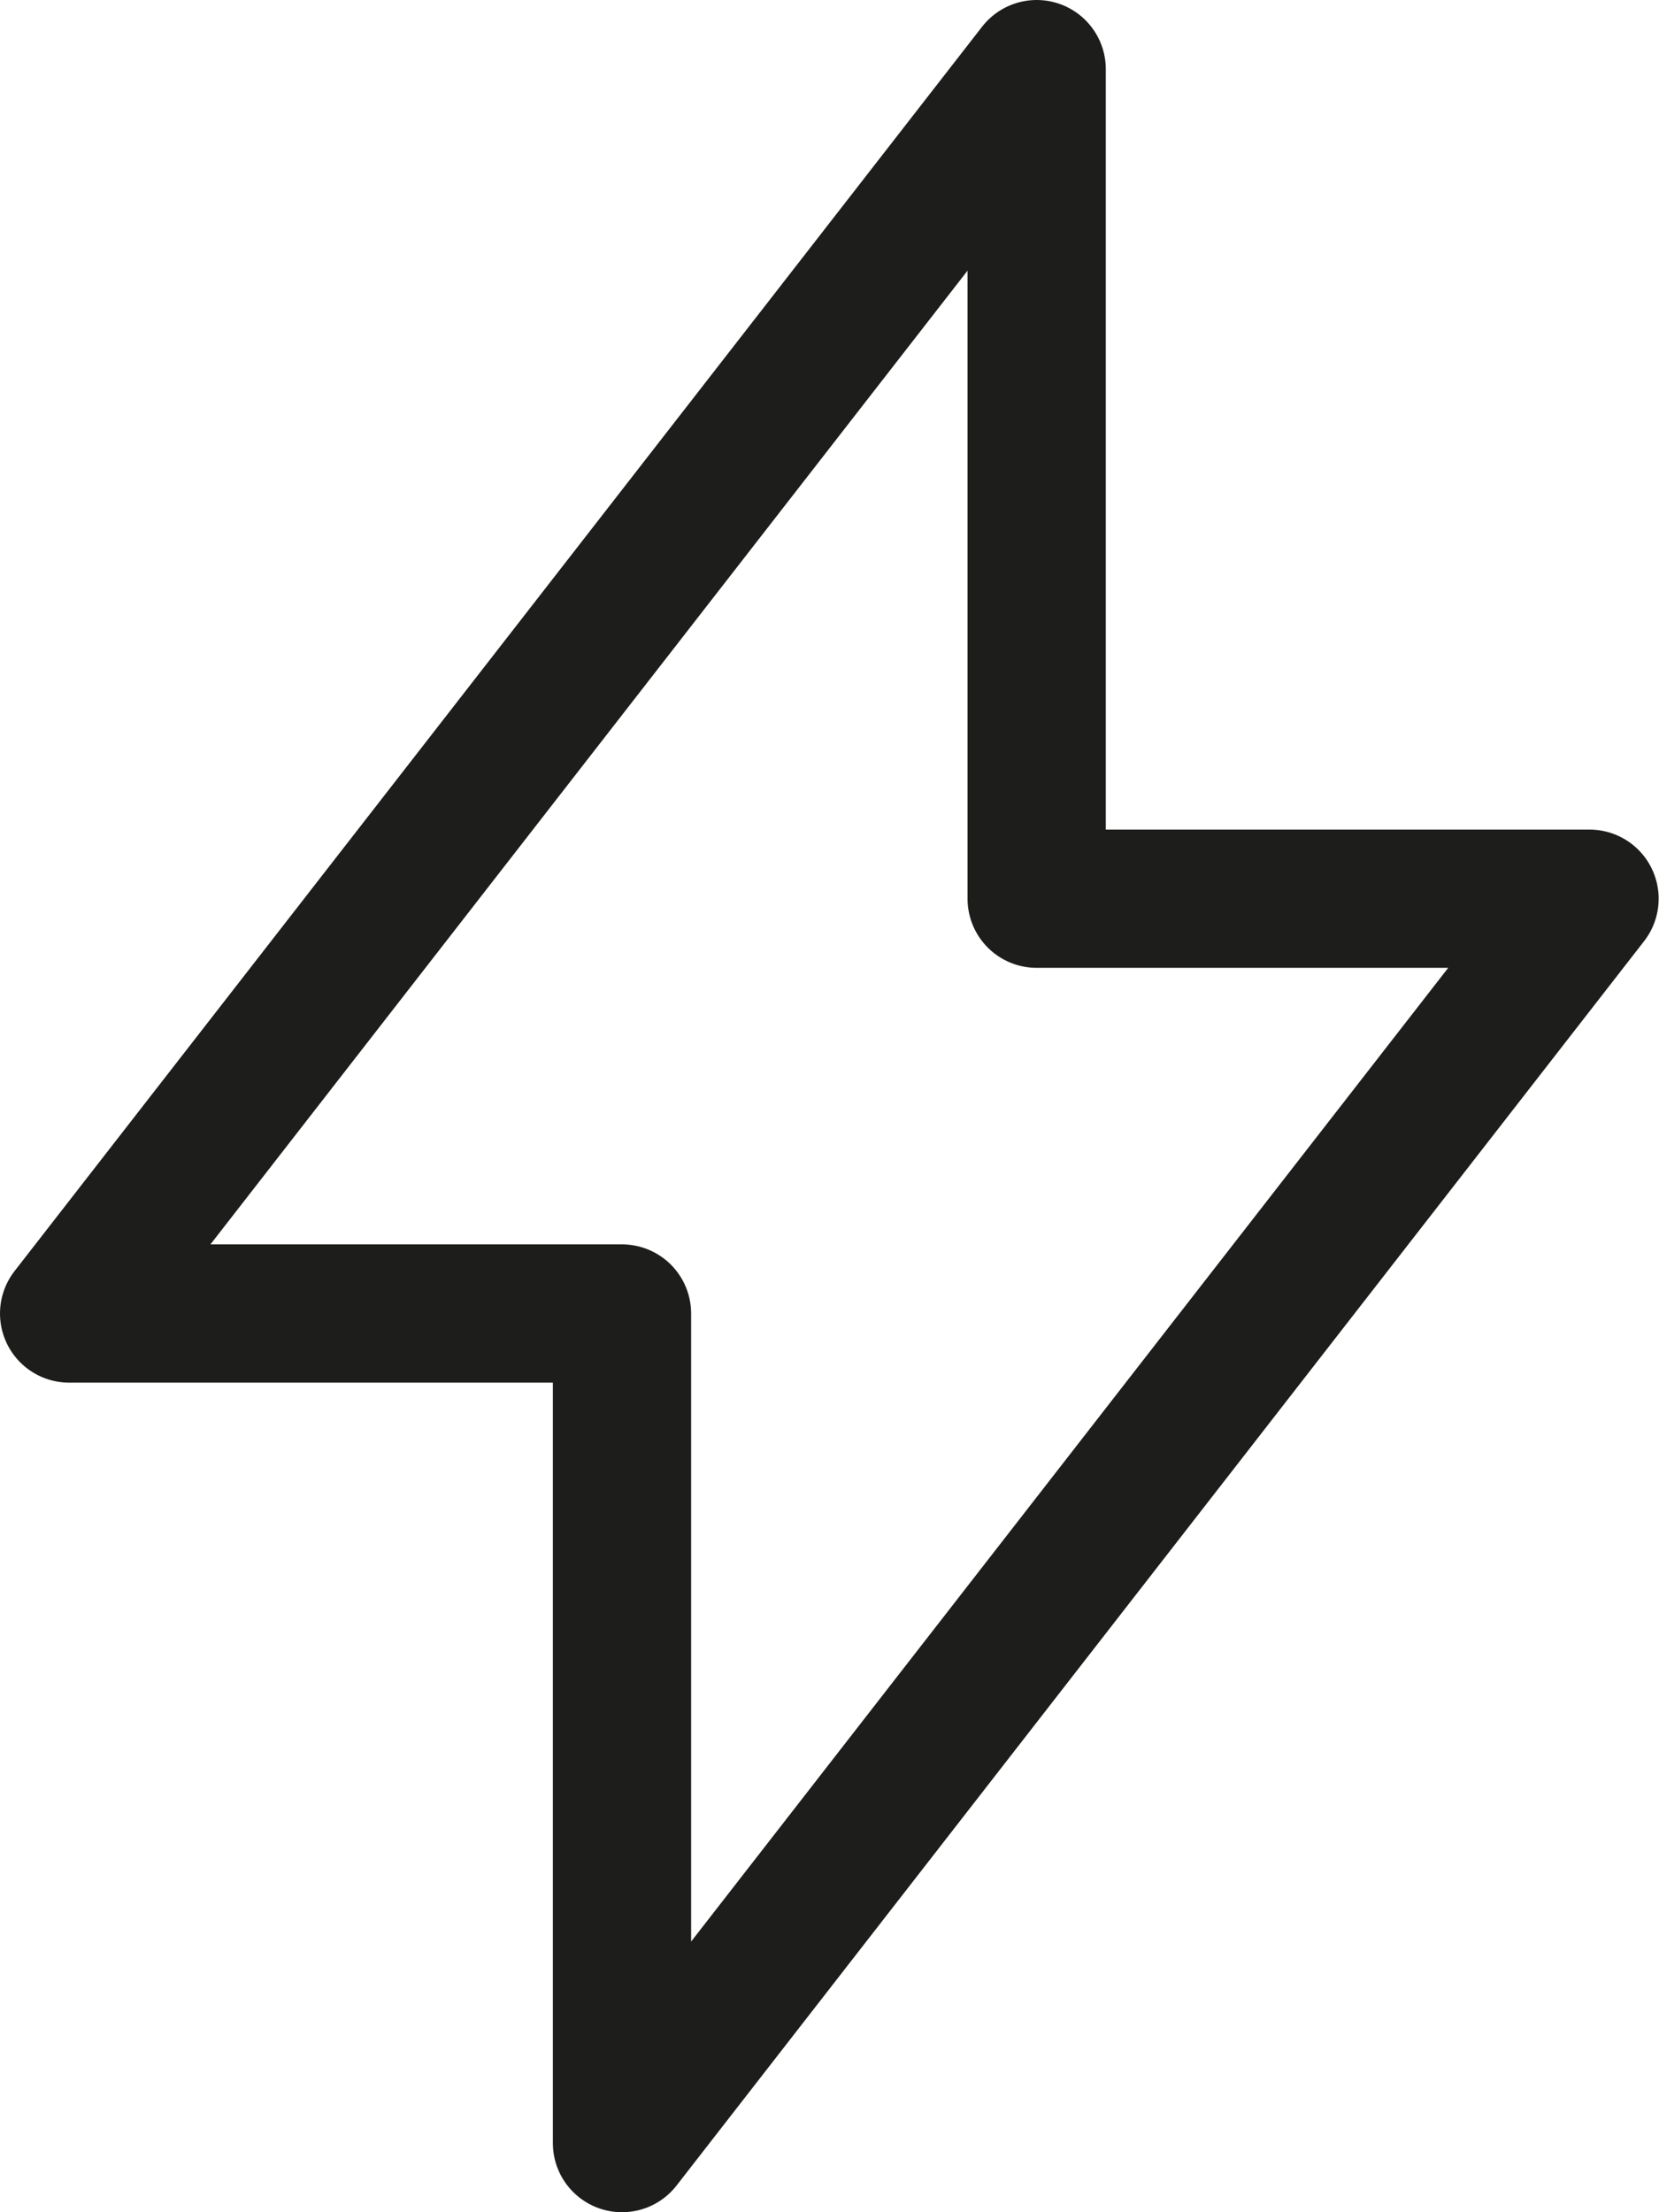 <svg width="24" height="32" viewBox="0 0 24 32" fill="none" xmlns="http://www.w3.org/2000/svg">
<g id="&#60;Group&#62;">
<path id="&#60;Path&#62;" d="M8.998 31V19H1L14.997 1V13H22.995L8.998 31Z" stroke="#1D1D1B" stroke-width="2" stroke-linecap="round" stroke-linejoin="round"/>
</g>
</svg>
